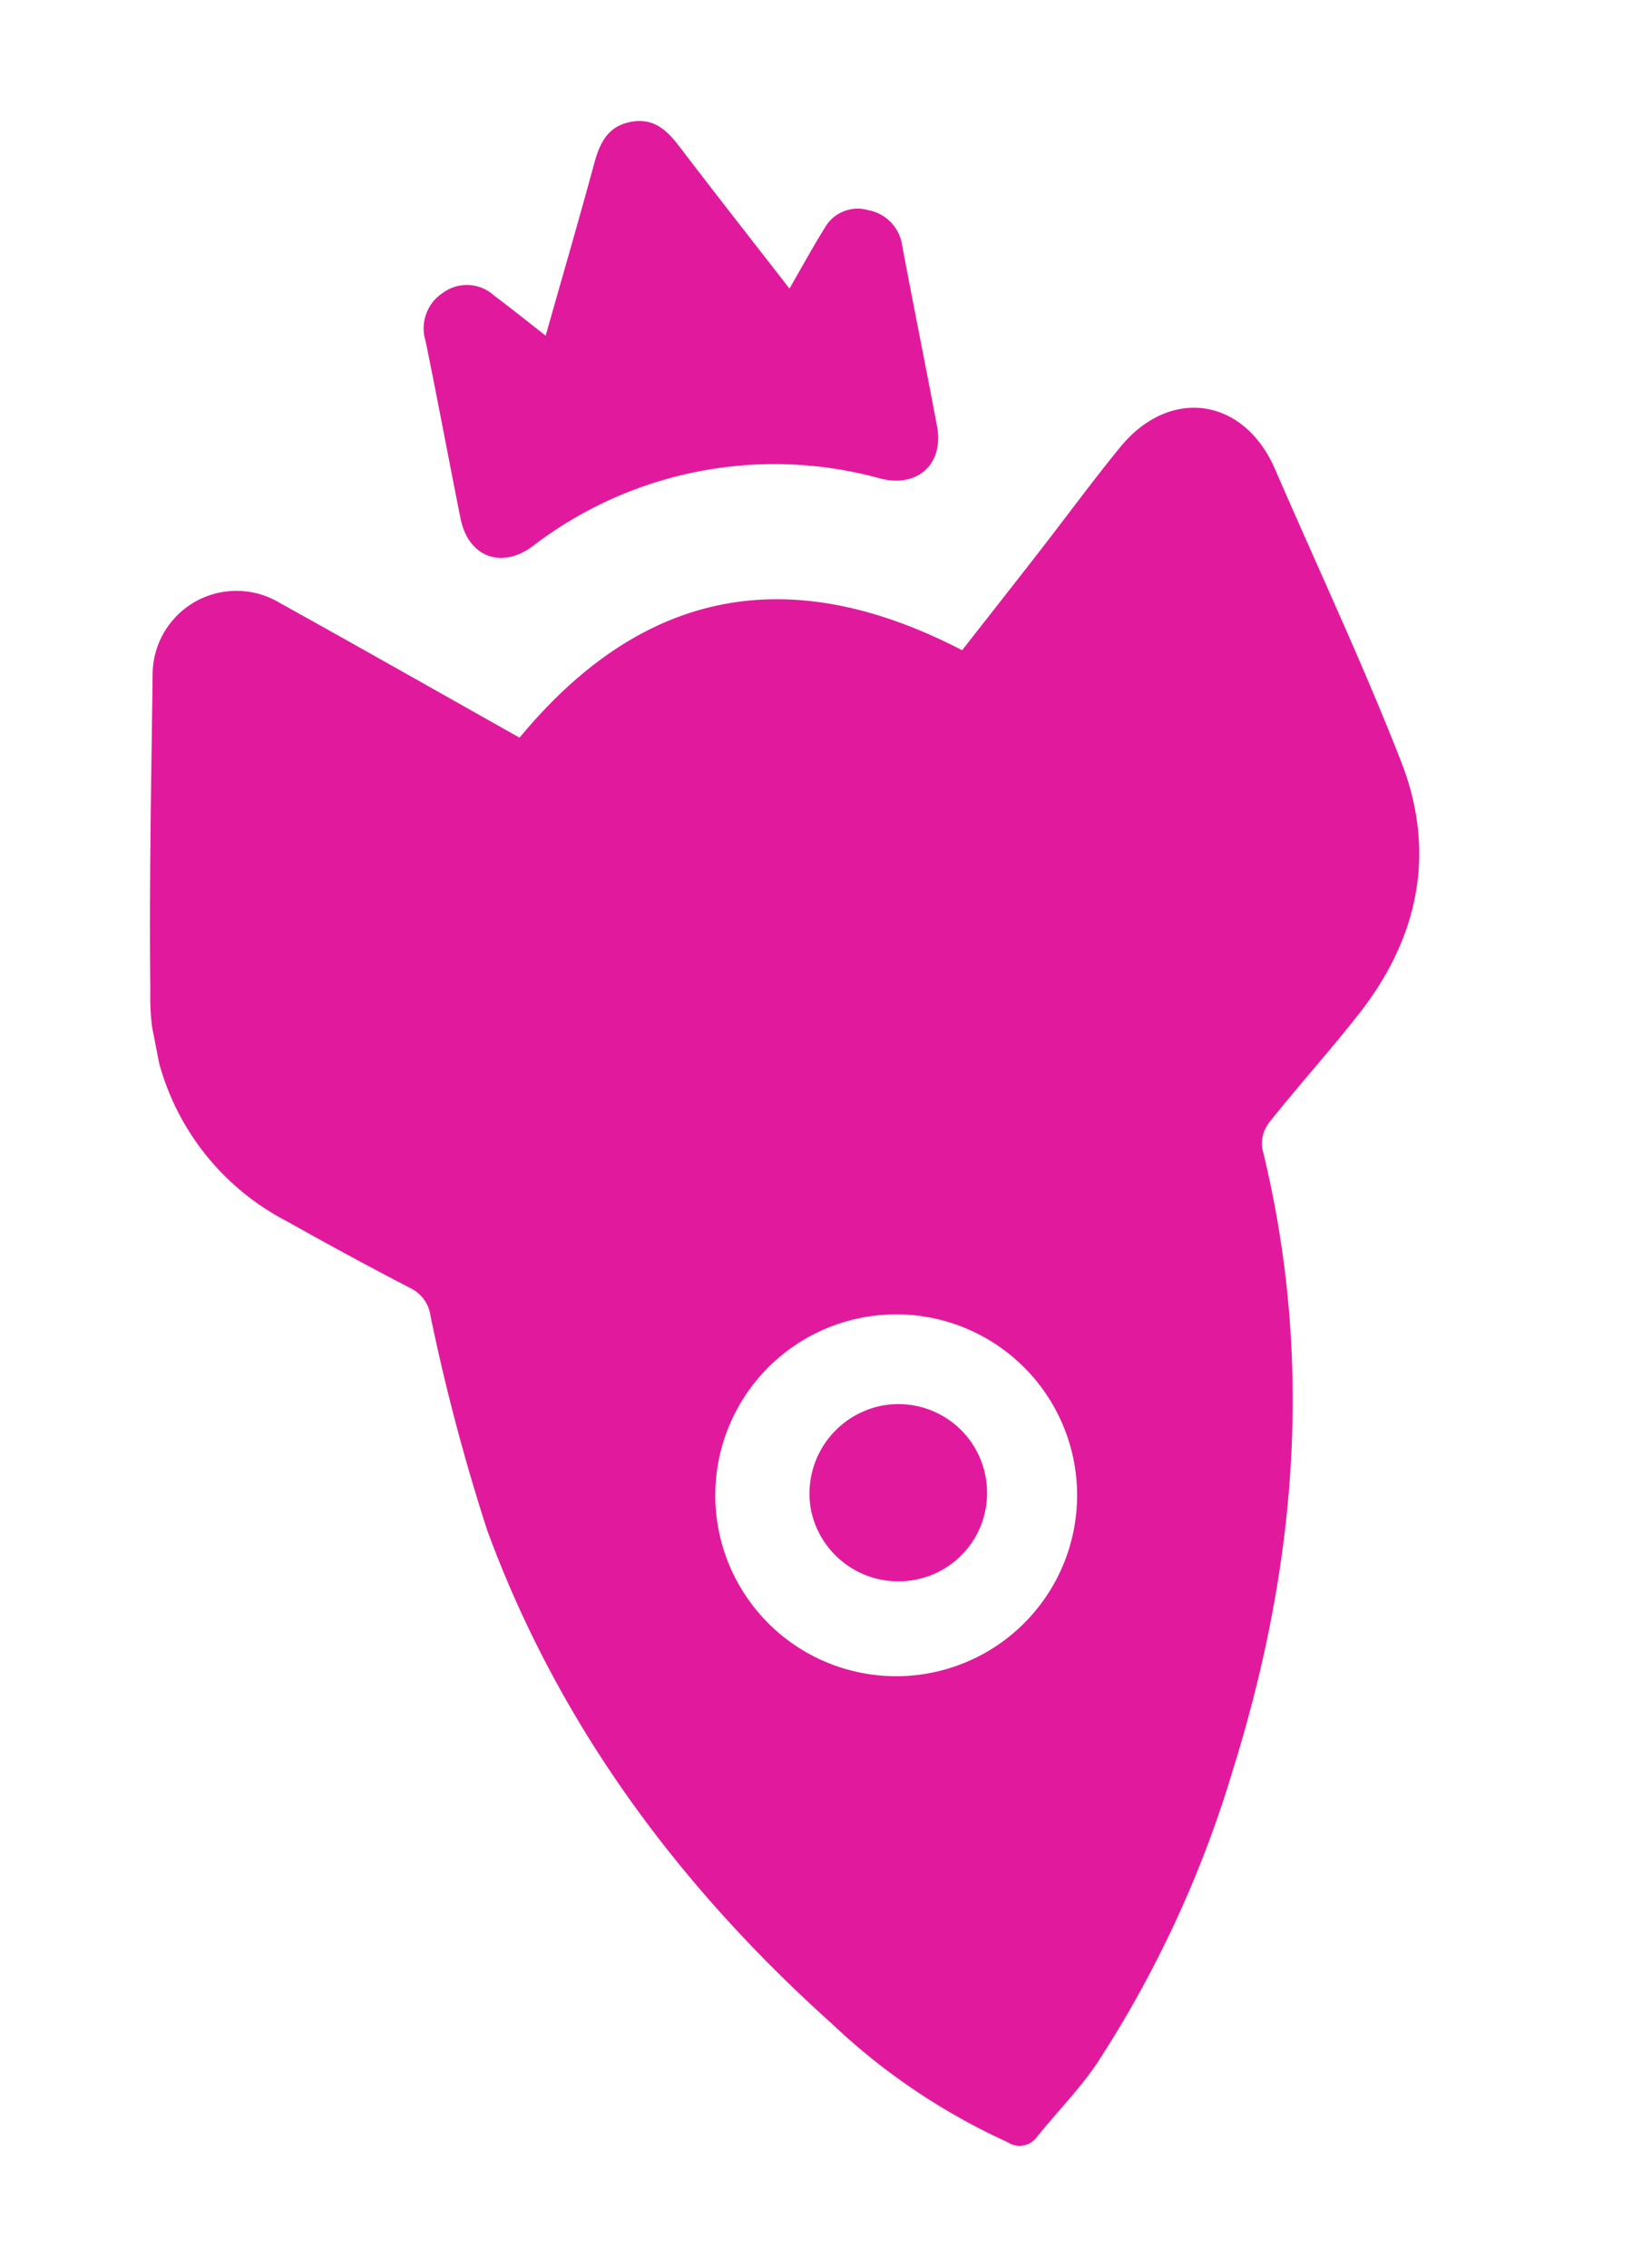 <svg xmlns="http://www.w3.org/2000/svg" xmlns:xlink="http://www.w3.org/1999/xlink" width="98.463" height="135.248" viewBox="0 0 98.463 135.248">
  <defs>
    <clipPath id="clip-path">
      <rect id="Rectangle_1082" data-name="Rectangle 1082" width="76.411" height="122.926" fill="#e86825"/>
    </clipPath>
  </defs>
  <g id="Group_7727" data-name="Group 7727" transform="translate(98.463 120.667) rotate(169)">
    <g id="Group_7726" data-name="Group 7726" clip-path="url(#clip-path)">
      <path id="Path_296" data-name="Path 296" d="M24.7,88.228c-1.907,1.655-3.823,3.308-5.729,4.974-1.942,1.7-3.837,3.45-5.817,5.1-3.6,3-7.823,1.527-8.83-3.039C2.962,89.08,1.407,82.932.269,76.707c-1.038-5.683.964-10.492,5.321-14.265,2.109-1.826,4.342-3.507,6.466-5.316a2.115,2.115,0,0,0,.747-1.447c-.65-12.912,2.723-24.841,8.8-36.1A67.2,67.2,0,0,1,32.853,4.007c1.331-1.342,2.923-2.423,4.374-3.649A1.278,1.278,0,0,1,39.012.37a38.156,38.156,0,0,1,8.933,8.923c7.407,9.8,12.6,20.614,14.569,32.783A120.2,120.2,0,0,1,63.4,55.329a2.132,2.132,0,0,0,.834,1.813q3.277,2.6,6.467,5.316A15.071,15.071,0,0,1,76.1,77.544c-1.125,6.146-2.439,12.258-3.712,18.377a5,5,0,0,1-8.274,2.842c-4.176-3.508-8.316-7.057-12.508-10.619-8.85,7.272-17.746,7.339-26.9.084M38.044,28.72A10.789,10.789,0,1,0,48.967,39.409,10.789,10.789,0,0,0,38.044,28.72" transform="translate(0 0)" fill="#e11a9d"/>
      <path id="Path_297" data-name="Path 297" d="M21.894,12.547c-1.752,3.468-3.312,6.5-4.815,9.557-.561,1.141-1.234,2.014-2.642,1.989-1.351-.024-1.98-.9-2.517-1.984-1.513-3.06-3.072-6.1-4.834-9.58-1.01,1.162-1.843,2.171-2.733,3.126a2.257,2.257,0,0,1-2.774.567A2.5,2.5,0,0,1,0,13.72C.022,10.083-.008,6.445.013,2.808.026.512,1.839-.607,3.915.37A23.674,23.674,0,0,0,25.074.361c2.092-.988,3.87.127,3.885,2.445.023,3.595-.011,7.19.028,10.785a2.532,2.532,0,0,1-1.565,2.633,2.408,2.408,0,0,1-2.964-.744c-.82-.9-1.608-1.836-2.563-2.933" transform="translate(23.609 98.832)" fill="#e11a9d"/>
      <path id="Path_298" data-name="Path 298" d="M0,5.221A5.266,5.266,0,0,1,5.37,0,5.319,5.319,0,0,1,10.6,5.269a5.347,5.347,0,0,1-5.338,5.3A5.284,5.284,0,0,1,0,5.221" transform="translate(32.734 34.349)" fill="#e11a9d"/>
    </g>
  </g>
</svg>

